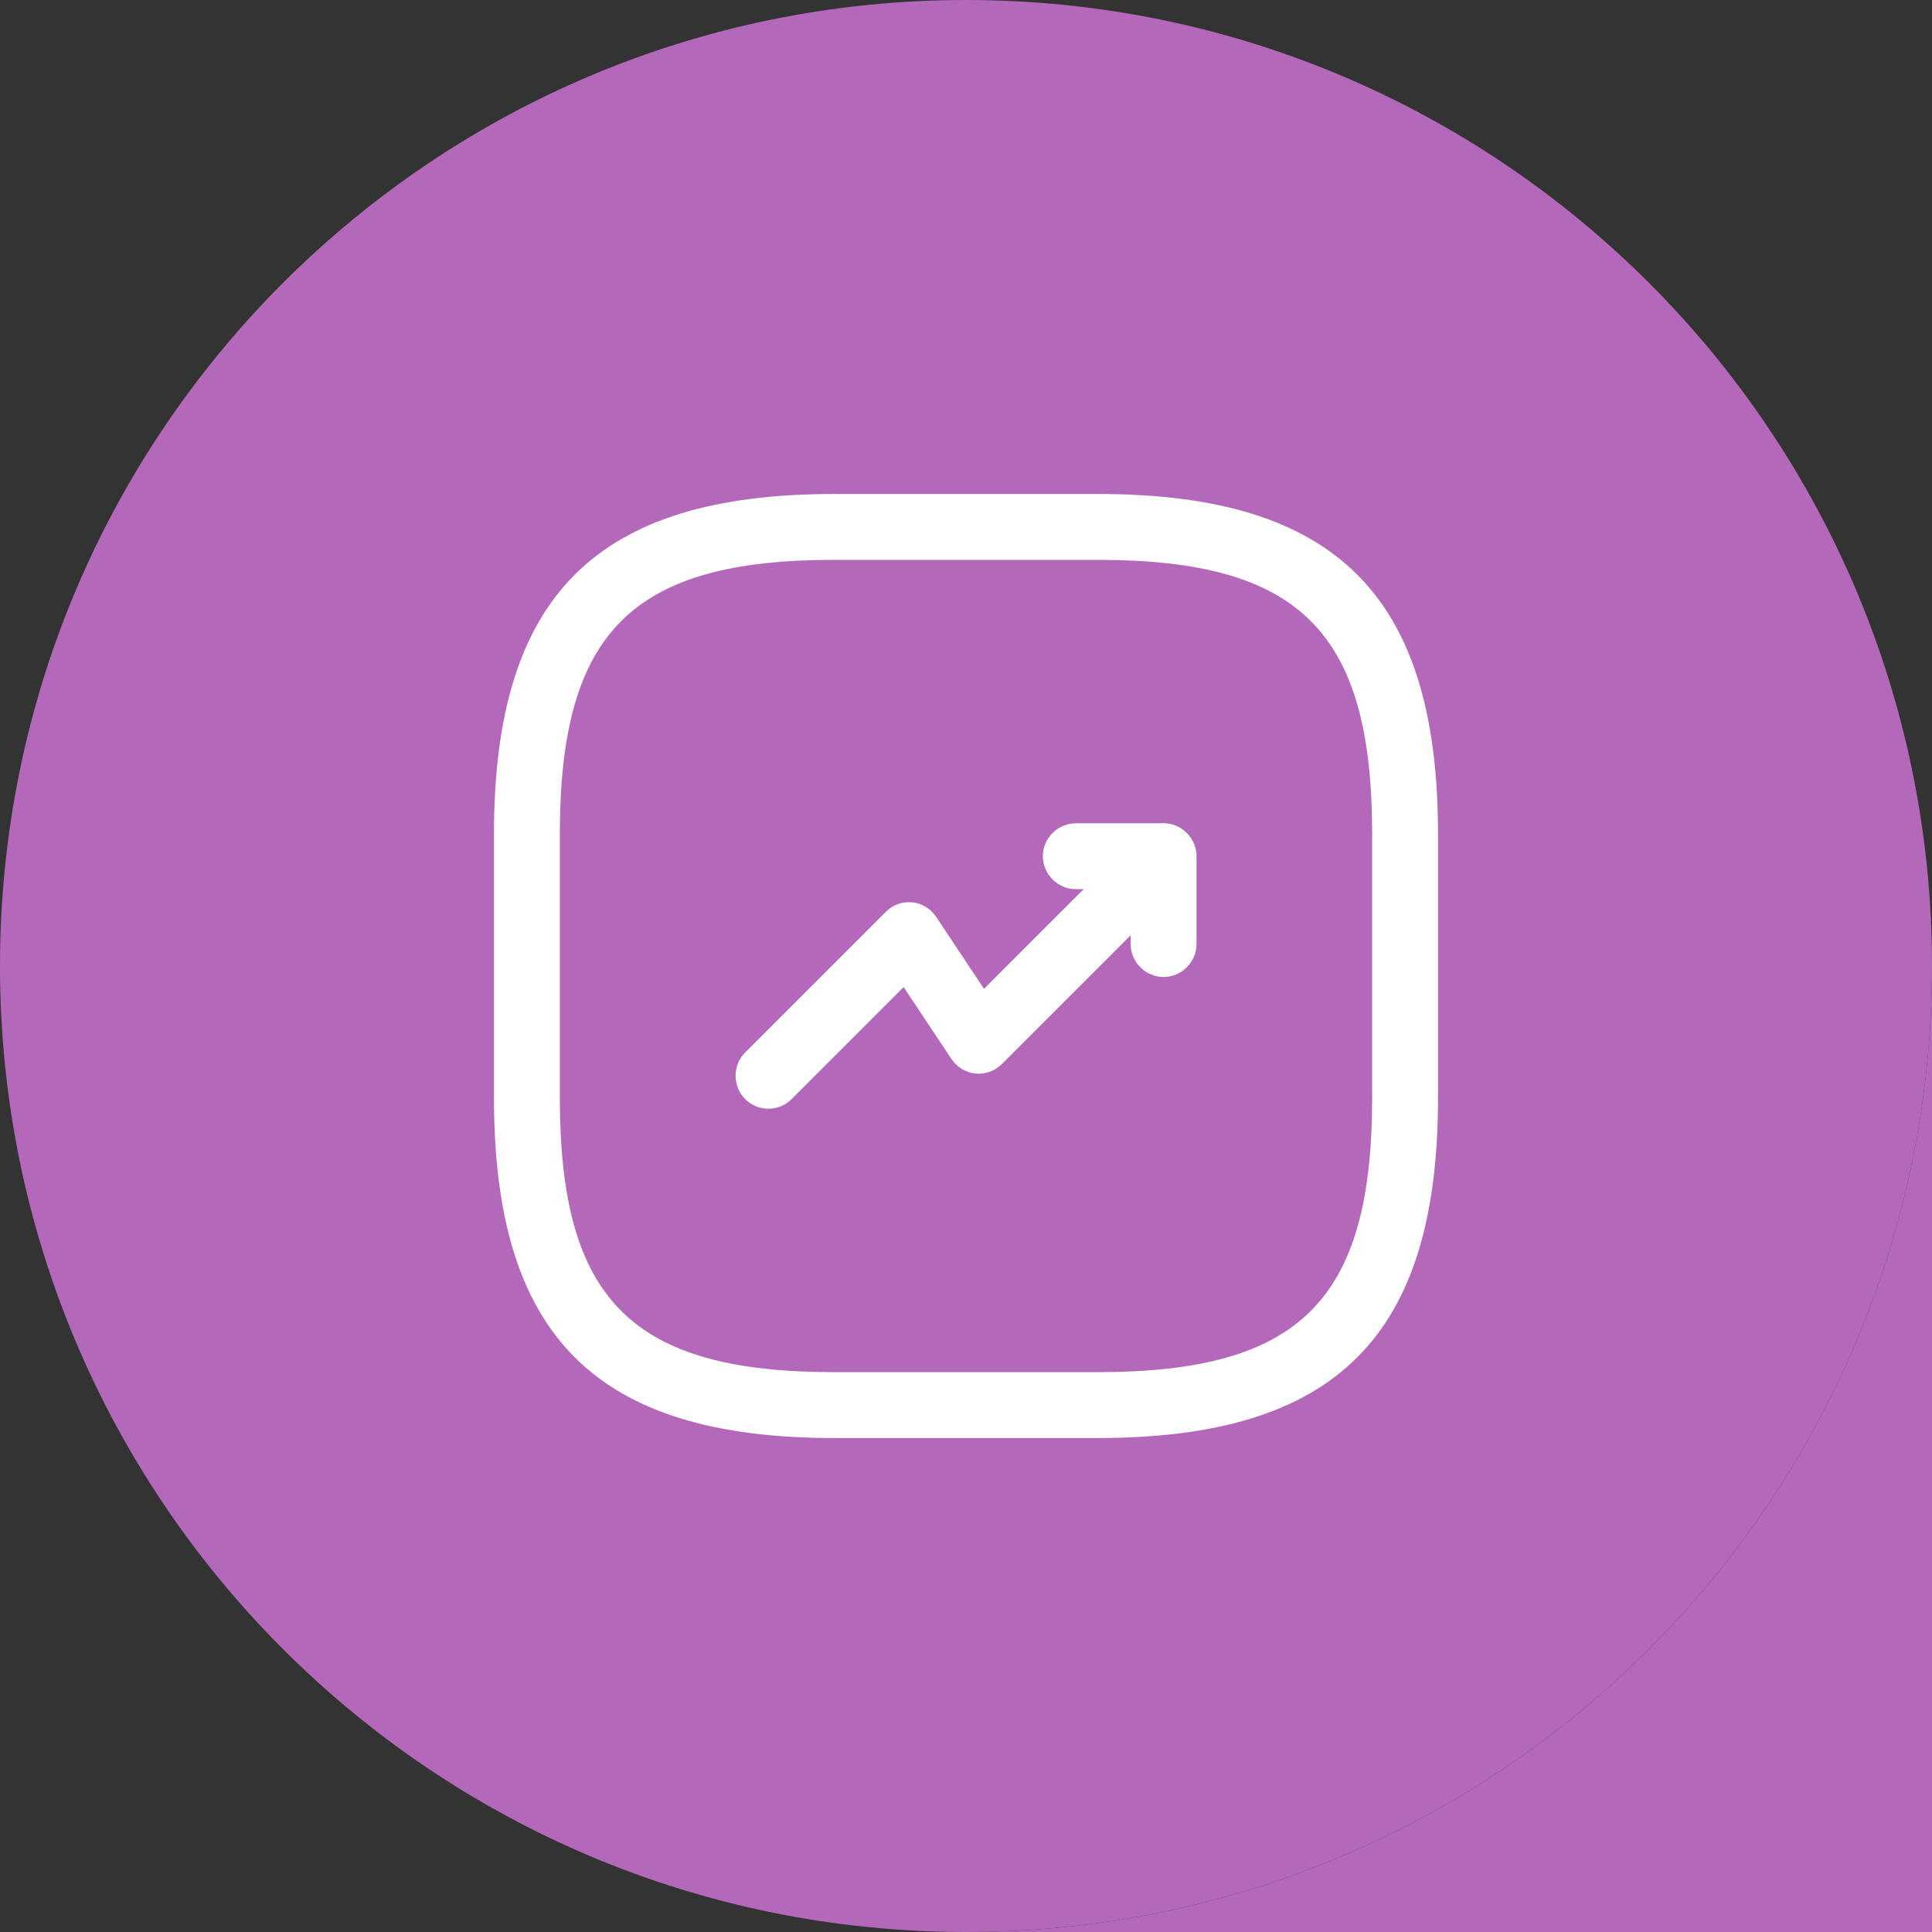 <svg width="44" height="44" viewBox="0 0 44 44" fill="none" xmlns="http://www.w3.org/2000/svg">
<rect x="0" y="0" width="44" height="44" fill="#333333" stroke="none"/>
<path d="M0 22C0 34.15 9.85 44 22 44C34.15 44 44 34.15 44 22C44 9.85 34.15 0 22 0C9.85 0 0 9.85 0 22Z" fill="#B468B9"/>
<path fill-rule="evenodd" clip-rule="evenodd" d="M44 22V44H22C34.15 44 44 34.15 44 22Z" fill="#B468B9"/>
<path d="M17.5 25.25C17.31 25.25 17.12 25.18 16.97 25.03C16.68 24.74 16.68 24.26 16.97 23.97L20.17 20.77C20.33 20.61 20.54 20.53 20.77 20.55C20.99 20.57 21.19 20.69 21.32 20.88L22.41 22.52L25.96 18.97C26.25 18.68 26.73 18.68 27.02 18.97C27.31 19.26 27.31 19.74 27.02 20.03L22.82 24.23C22.66 24.39 22.45 24.47 22.22 24.45C22 24.43 21.8 24.31 21.67 24.12L20.58 22.48L18.03 25.03C17.88 25.18 17.69 25.25 17.5 25.25Z" fill="white"/>
<path d="M26.5 22.25C26.09 22.25 25.75 21.91 25.75 21.5V20.25H24.5C24.09 20.25 23.75 19.91 23.75 19.5C23.75 19.09 24.09 18.75 24.5 18.75H26.5C26.91 18.75 27.25 19.09 27.25 19.5V21.5C27.25 21.91 26.91 22.25 26.5 22.25Z" fill="white"/>
<path d="M25 32.75H19C13.57 32.75 11.25 30.43 11.25 25V19C11.25 13.57 13.57 11.25 19 11.25H25C30.43 11.25 32.75 13.57 32.75 19V25C32.75 30.43 30.43 32.75 25 32.75ZM19 12.75C14.39 12.75 12.75 14.39 12.75 19V25C12.75 29.61 14.39 31.25 19 31.25H25C29.61 31.25 31.25 29.61 31.25 25V19C31.25 14.39 29.61 12.75 25 12.75H19Z" fill="white"/>
</svg>
